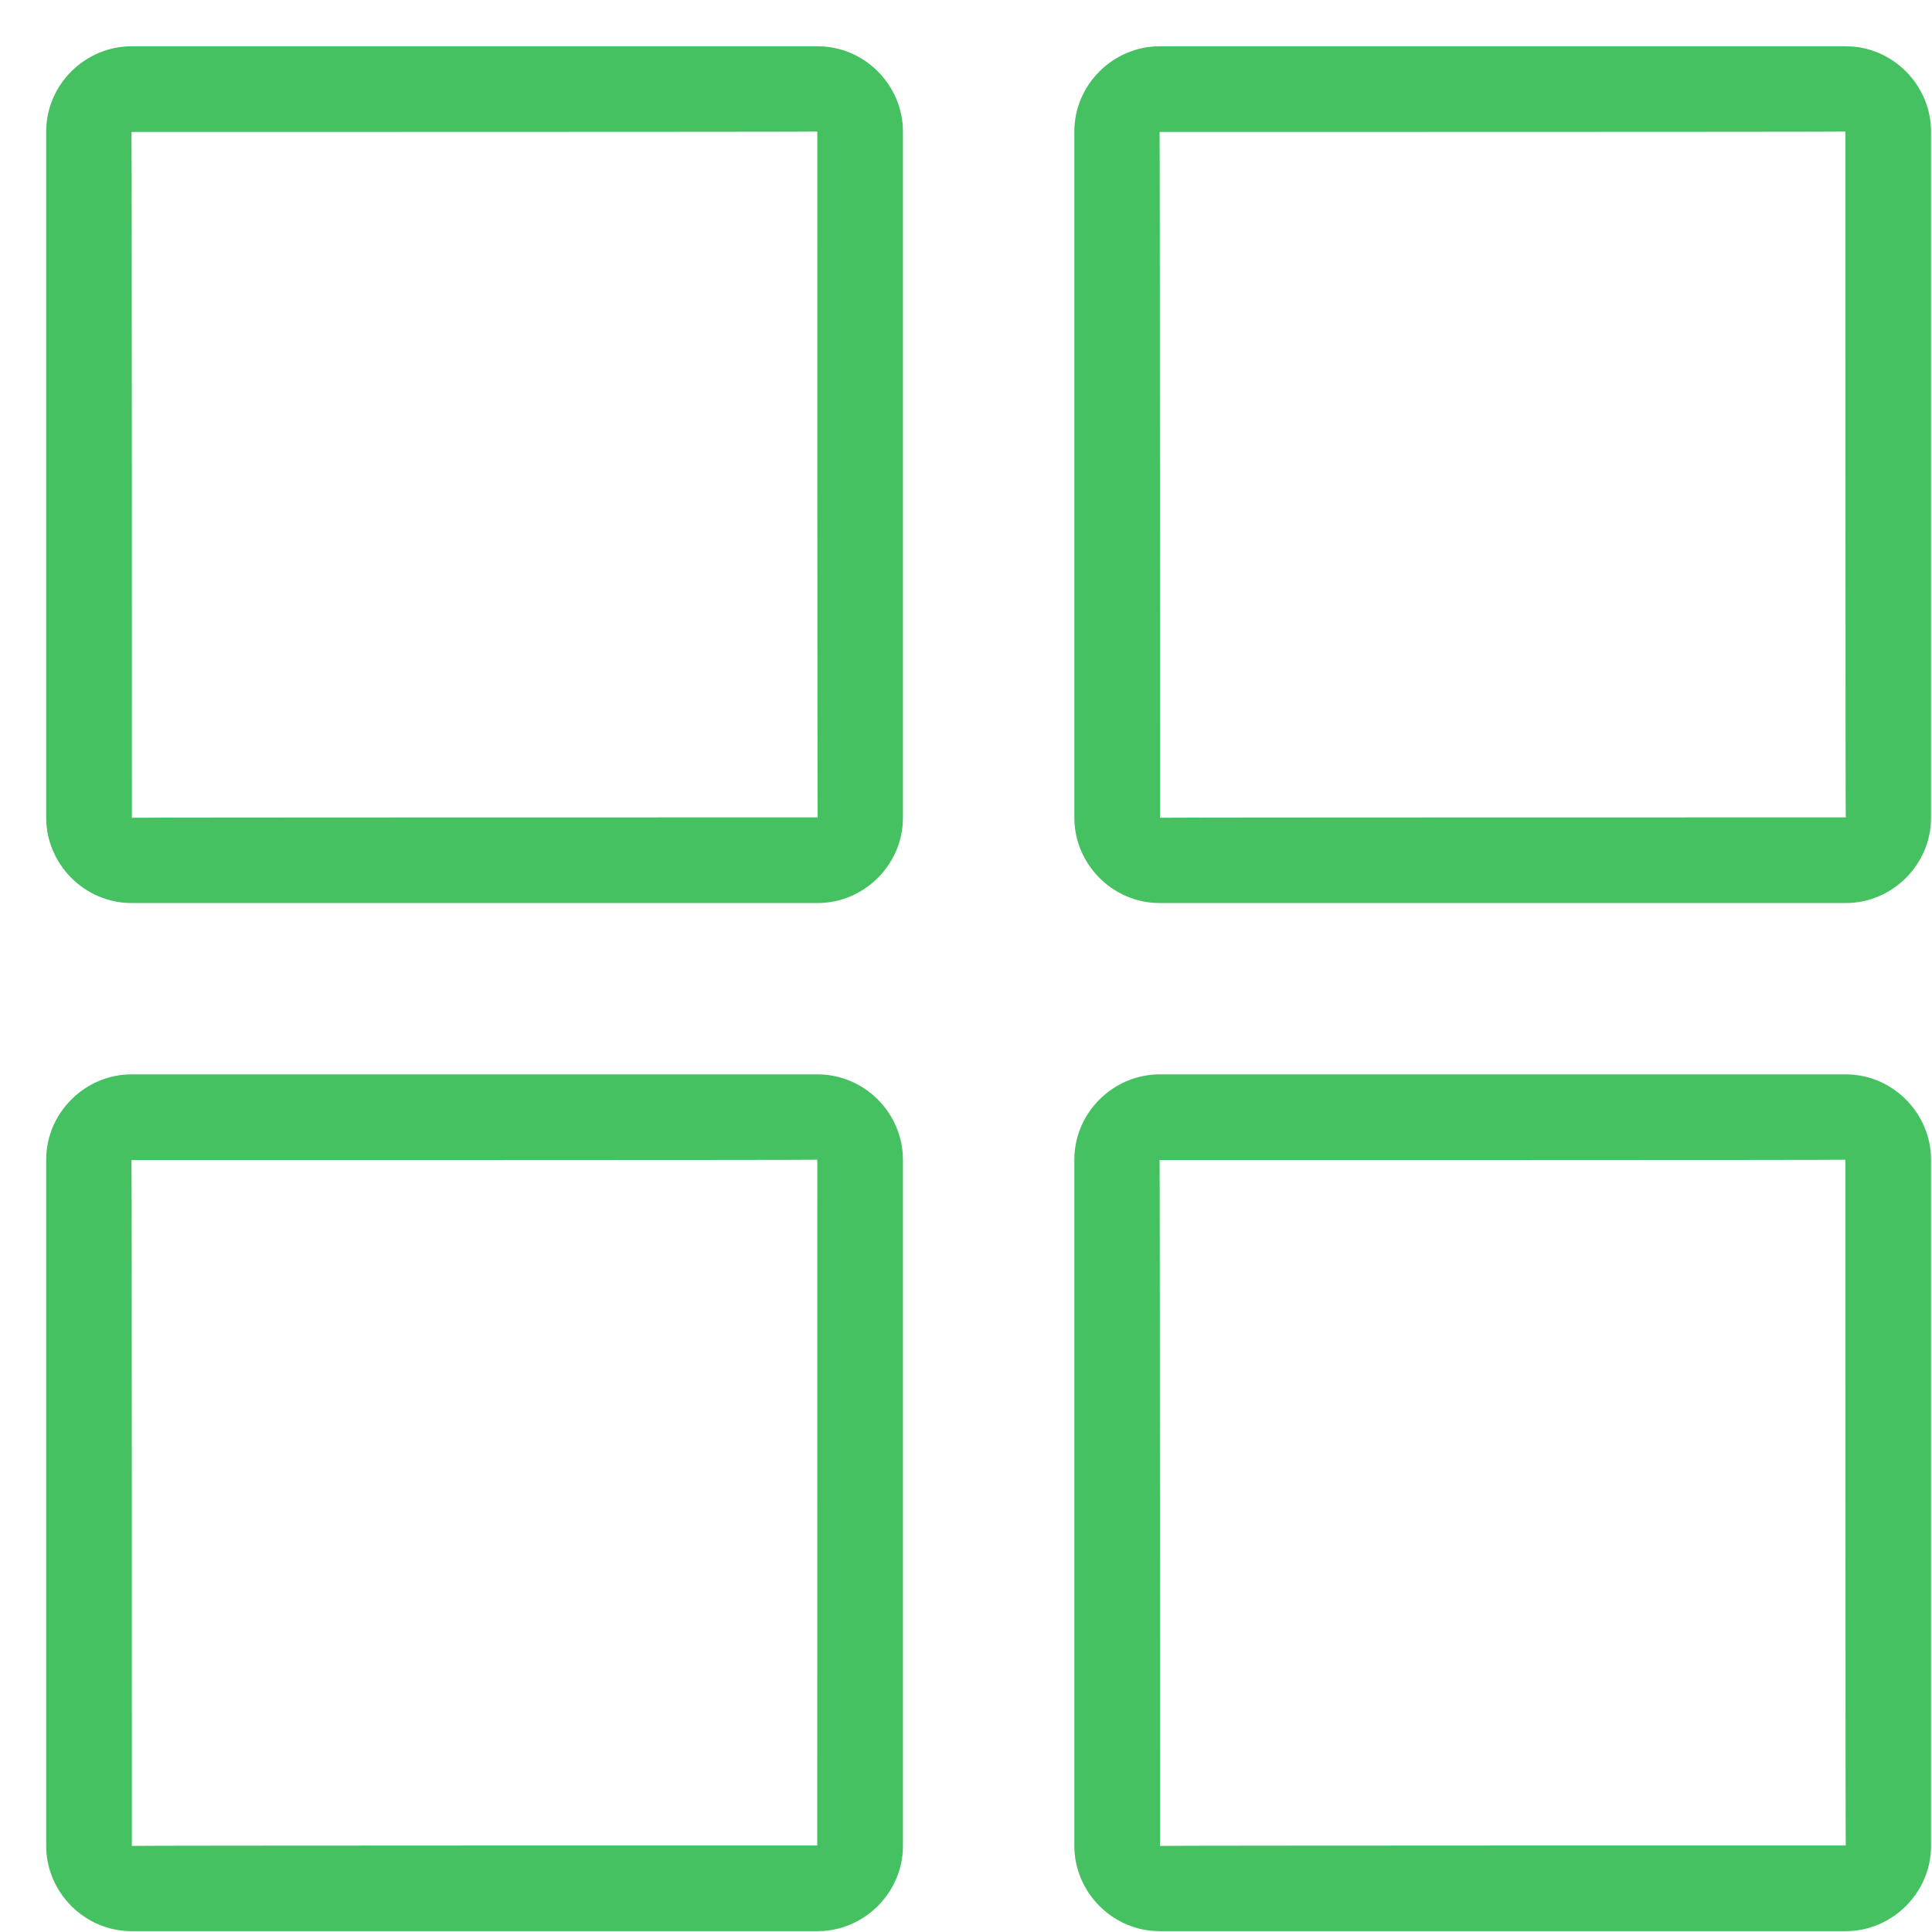 <svg xmlns="http://www.w3.org/2000/svg" width="41" height="41" viewBox="0 0 41 41" fill="none">
<path d="M2.799 17.354C2.797 17.345 17.352 17.346 17.352 17.346C17.343 17.347 17.344 2.792 17.344 2.792C17.345 2.801 2.79 2.8 2.79 2.8C2.799 2.799 2.799 17.354 2.799 17.354ZM0.98 2.792C0.98 1.792 1.809 0.982 2.79 0.982H17.352C18.352 0.982 19.162 1.811 19.162 2.792V17.354C19.162 18.354 18.334 19.164 17.352 19.164H2.79C1.791 19.164 0.98 18.335 0.98 17.354V2.792ZM2.799 39.173C2.797 39.163 17.343 39.164 17.343 39.164C17.343 39.165 17.344 24.611 17.344 24.611C17.345 24.62 2.79 24.619 2.79 24.619C2.799 24.618 2.798 39.173 2.798 39.173H2.799ZM0.98 24.61C0.98 23.611 1.809 22.8 2.79 22.8H17.352C18.352 22.8 19.162 23.629 19.162 24.61V39.173C19.162 40.172 18.334 40.982 17.352 40.982H2.79C1.791 40.982 0.98 40.154 0.98 39.173V24.61ZM24.617 39.173C24.616 39.163 39.17 39.164 39.17 39.164C39.161 39.165 39.162 24.611 39.162 24.611C39.163 24.62 24.608 24.619 24.608 24.619C24.617 24.618 24.617 39.173 24.617 39.173ZM22.799 24.61C22.799 23.611 23.627 22.8 24.608 22.8H39.171C40.17 22.8 40.98 23.629 40.98 24.61V39.173C40.98 40.172 40.152 40.982 39.171 40.982H24.608C23.609 40.982 22.799 40.154 22.799 39.173V24.61ZM24.617 17.354C24.616 17.345 39.17 17.346 39.17 17.346C39.161 17.347 39.162 2.792 39.162 2.792C39.163 2.801 24.608 2.8 24.608 2.8C24.617 2.799 24.617 17.354 24.617 17.354ZM22.799 2.792C22.799 1.792 23.627 0.982 24.608 0.982H39.171C40.17 0.982 40.98 1.811 40.98 2.792V17.354C40.98 18.354 40.152 19.164 39.171 19.164H24.608C23.609 19.164 22.799 18.335 22.799 17.354V2.792Z" fill="#46c162"/>
</svg>
